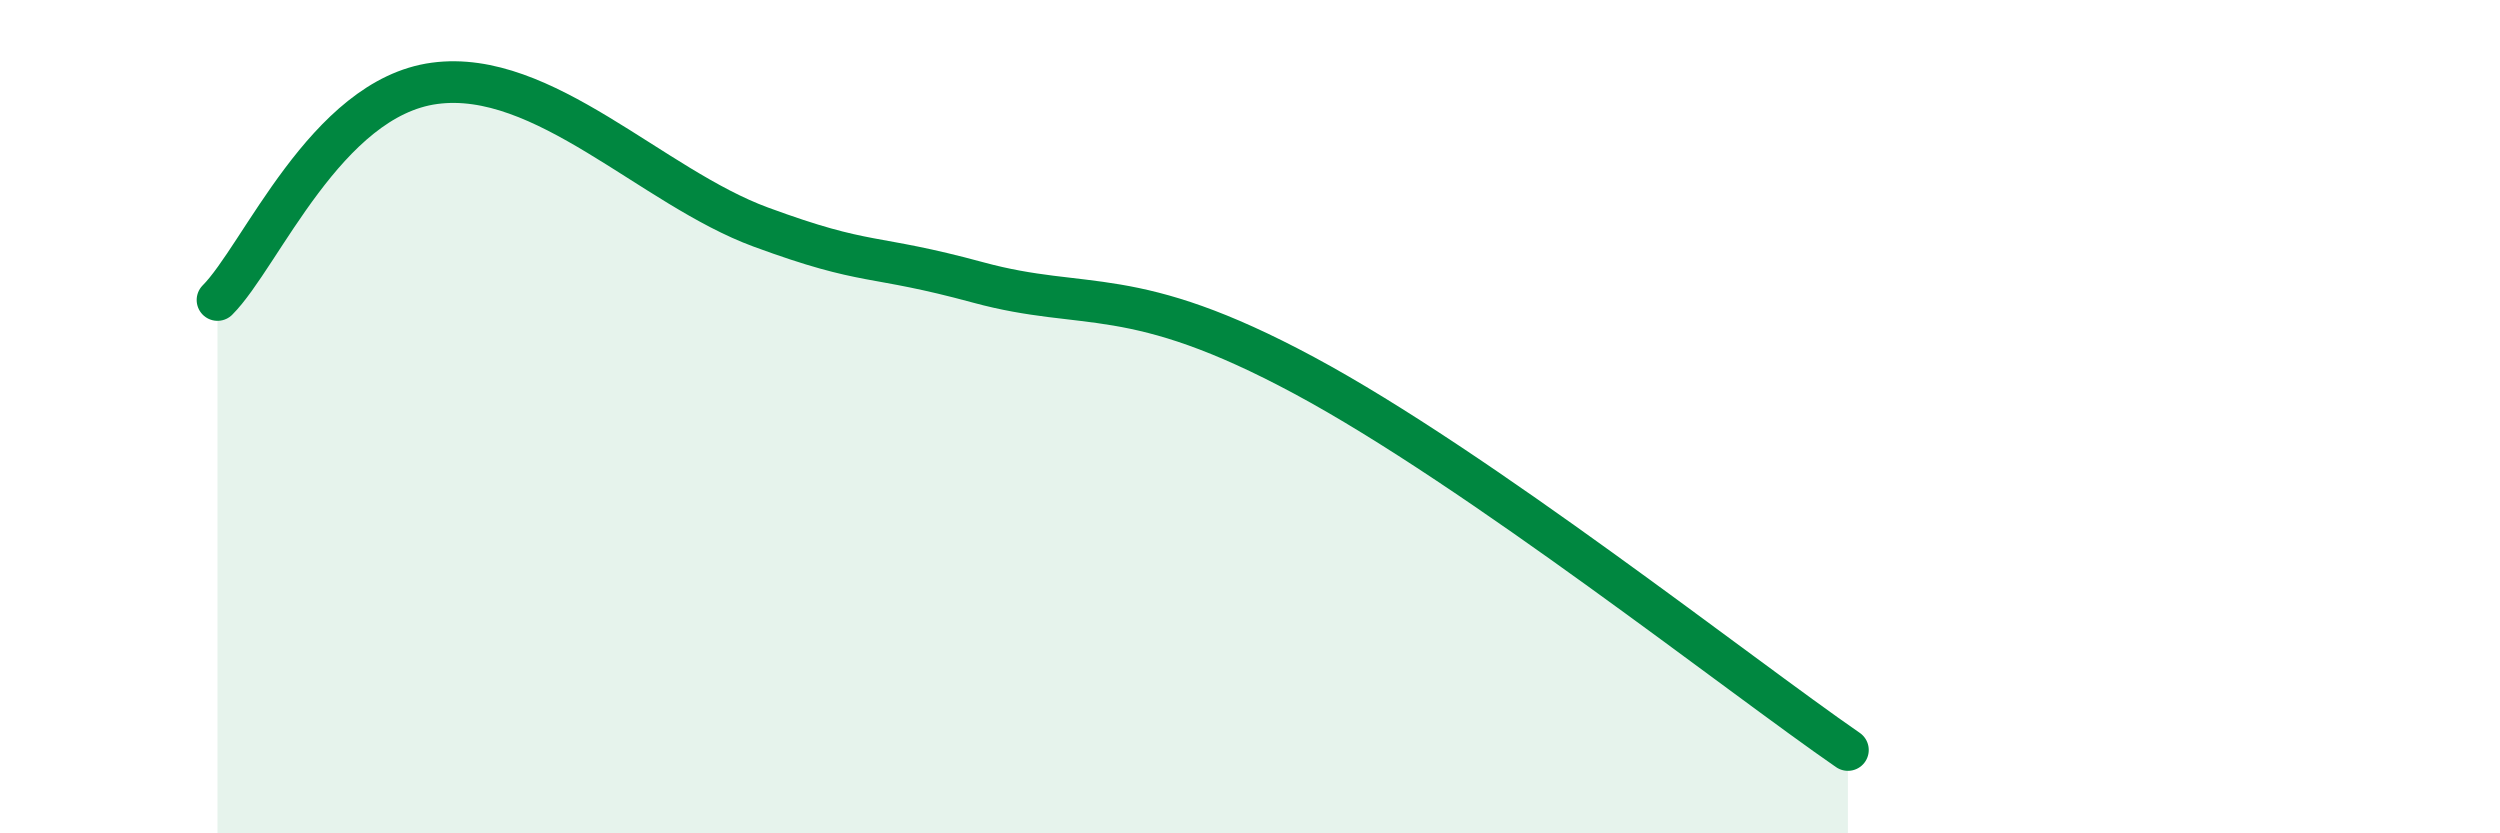 
    <svg width="60" height="20" viewBox="0 0 60 20" xmlns="http://www.w3.org/2000/svg">
      <path
        d="M 5.22,7.2 C 6.26,6.16 7.82,2.35 10.43,2 C 13.04,1.65 15.65,4.49 18.26,5.45 C 20.87,6.41 20.87,6.07 23.48,6.78 C 26.09,7.49 27.13,6.77 31.3,9.01 C 35.47,11.25 41.74,16.2 44.35,18L44.35 20L5.22 20Z"
        fill="#008740"
        opacity="0.1"
        stroke-linecap="round"
        stroke-linejoin="round"
      />
      <path
        d="M 5.22,7.2 C 6.26,6.16 7.82,2.35 10.43,2 C 13.04,1.65 15.65,4.49 18.26,5.45 C 20.87,6.41 20.87,6.07 23.48,6.78 C 26.09,7.49 27.13,6.77 31.3,9.01 C 35.47,11.25 41.74,16.2 44.35,18"
        stroke="#008740"
        stroke-width="1"
        fill="none"
        stroke-linecap="round"
        stroke-linejoin="round"
      />
    </svg>
  